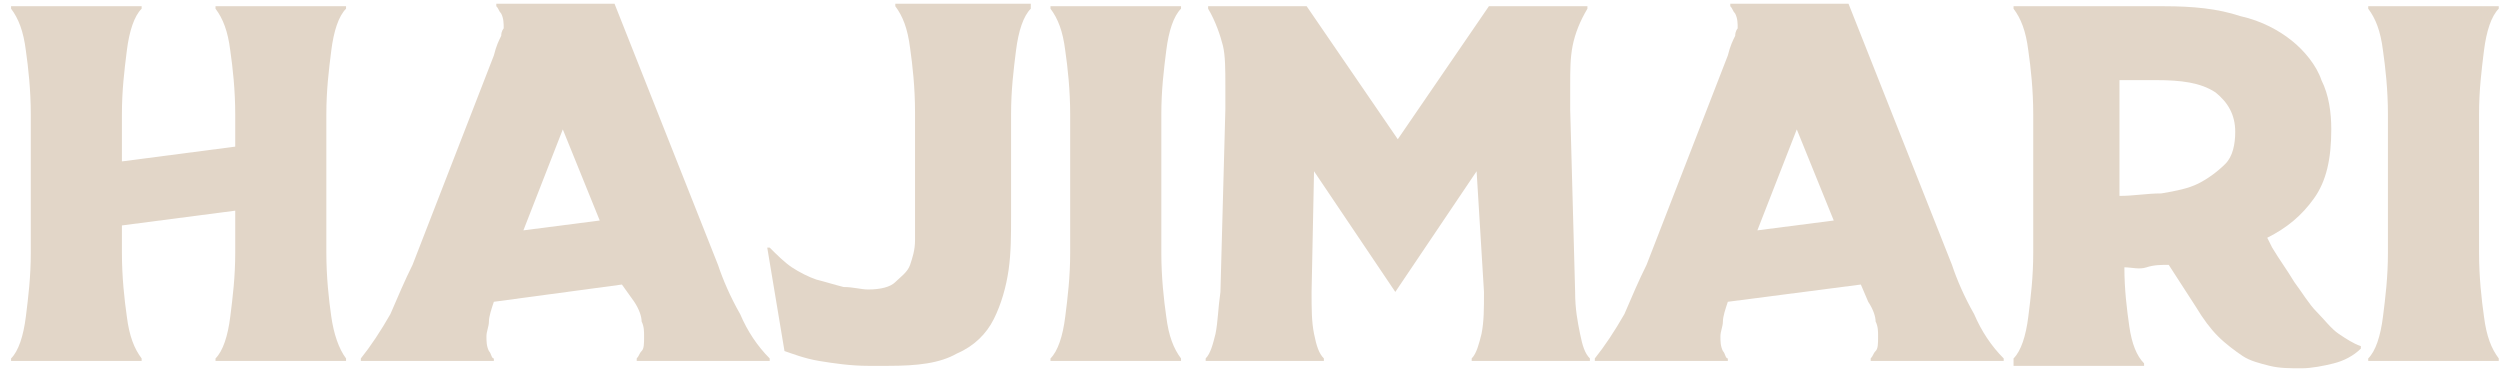 <svg width="98" height="15" viewBox="0 0 98 15" fill="none" xmlns="http://www.w3.org/2000/svg">
<path d="M5.552 0.244V0.341C5.262 0.63 5.069 1.21 4.972 1.982C4.876 2.754 4.779 3.527 4.779 4.492V6.327L9.221 5.748V4.492C9.221 3.527 9.124 2.658 9.027 1.982C8.931 1.21 8.738 0.727 8.448 0.341V0.244H13.565V0.341C13.276 0.63 13.083 1.21 12.986 1.982C12.889 2.754 12.793 3.527 12.793 4.492V9.899C12.793 10.865 12.889 11.734 12.986 12.41C13.083 13.085 13.276 13.665 13.565 14.051V14.148H8.448V14.051C8.738 13.761 8.931 13.182 9.027 12.41C9.124 11.637 9.221 10.865 9.221 9.899V8.258L4.779 8.837V9.899C4.779 10.865 4.876 11.734 4.972 12.41C5.069 13.182 5.262 13.665 5.552 14.051V14.148H0.434V14.051C0.724 13.761 0.917 13.182 1.014 12.41C1.11 11.637 1.207 10.865 1.207 9.899V4.492C1.207 3.527 1.11 2.658 1.014 1.982C0.917 1.21 0.724 0.727 0.434 0.341V0.244H5.552Z" fill="#E2D6C8"/>
<path d="M19.359 11.83C19.262 12.12 19.166 12.409 19.166 12.603C19.166 12.796 19.069 12.989 19.069 13.182C19.069 13.375 19.069 13.568 19.166 13.761C19.262 13.858 19.262 14.051 19.359 14.051V14.148H14.145V14.051C14.531 13.568 14.917 12.989 15.303 12.313C15.593 11.637 15.883 10.961 16.172 10.382L19.359 2.175C19.455 1.789 19.552 1.596 19.648 1.403C19.648 1.21 19.745 1.113 19.745 1.113C19.745 0.92 19.745 0.727 19.648 0.534C19.552 0.437 19.552 0.341 19.455 0.244V0.147H24.09L28.145 10.382C28.338 10.961 28.628 11.637 29.014 12.313C29.303 12.989 29.69 13.568 30.172 14.051V14.148H24.959V14.051C25.055 13.954 25.055 13.858 25.152 13.761C25.248 13.665 25.248 13.472 25.248 13.182C25.248 12.989 25.248 12.796 25.152 12.603C25.152 12.409 25.055 12.12 24.862 11.83L24.379 11.154L19.359 11.83ZM22.062 5.072L20.517 9.03L23.51 8.644L22.062 5.072Z" fill="#E2D6C8"/>
<path d="M40.407 0.244V0.341C40.117 0.63 39.924 1.21 39.827 1.982C39.731 2.754 39.634 3.527 39.634 4.492V8.451C39.634 9.223 39.634 9.899 39.538 10.575C39.441 11.251 39.248 11.927 38.958 12.506C38.669 13.085 38.186 13.568 37.51 13.858C36.834 14.244 35.965 14.341 34.807 14.341H34.034C33.358 14.341 32.683 14.244 32.103 14.148C31.524 14.051 31.041 13.858 30.752 13.761L30.076 9.706H30.172C30.462 9.996 30.752 10.285 31.041 10.479C31.331 10.672 31.717 10.865 32.007 10.961C32.393 11.058 32.683 11.154 33.069 11.251C33.455 11.251 33.745 11.348 34.034 11.348C34.517 11.348 34.903 11.251 35.096 11.058C35.289 10.865 35.579 10.672 35.676 10.382C35.772 10.092 35.869 9.803 35.869 9.416C35.869 9.03 35.869 8.741 35.869 8.354V4.396C35.869 3.43 35.772 2.561 35.676 1.885C35.579 1.113 35.386 0.63 35.096 0.244V0.147H40.407V0.244Z" fill="#E2D6C8"/>
<path d="M46.296 0.244V0.341C46.007 0.63 45.813 1.21 45.717 1.982C45.62 2.754 45.524 3.527 45.524 4.492V9.899C45.524 10.865 45.62 11.734 45.717 12.41C45.813 13.182 46.007 13.665 46.296 14.051V14.148H41.179V14.051C41.469 13.761 41.662 13.182 41.758 12.41C41.855 11.637 41.951 10.865 41.951 9.899V4.492C41.951 3.527 41.855 2.658 41.758 1.982C41.662 1.21 41.469 0.727 41.179 0.341V0.244H46.296Z" fill="#E2D6C8"/>
<path d="M57.883 6.713L54.696 11.444L51.51 6.713L51.414 11.444C51.414 12.12 51.414 12.603 51.51 13.085C51.607 13.568 51.703 13.858 51.896 14.051V14.148H47.262V14.051C47.455 13.858 47.552 13.472 47.648 13.085C47.745 12.603 47.745 12.12 47.841 11.444L48.034 4.299C48.034 4.106 48.034 4.01 48.034 3.817C48.034 3.623 48.034 3.527 48.034 3.334C48.034 2.754 48.034 2.175 47.938 1.789C47.841 1.403 47.648 0.823 47.358 0.341V0.244H51.221L54.793 5.458L58.365 0.244H62.227V0.341C61.938 0.823 61.745 1.306 61.648 1.789C61.552 2.272 61.552 2.754 61.552 3.334C61.552 3.527 61.552 3.623 61.552 3.817C61.552 4.01 61.552 4.106 61.552 4.299L61.745 11.444C61.745 12.12 61.841 12.603 61.938 13.085C62.034 13.568 62.131 13.858 62.324 14.051V14.148H57.69V14.051C57.883 13.858 57.979 13.472 58.076 13.085C58.172 12.603 58.172 12.12 58.172 11.444L57.883 6.713Z" fill="#E2D6C8"/>
<path d="M67.731 11.83C67.634 12.12 67.538 12.409 67.538 12.603C67.538 12.796 67.441 12.989 67.441 13.182C67.441 13.375 67.441 13.568 67.538 13.761C67.634 13.858 67.634 14.051 67.731 14.051V14.148H62.517V14.051C62.903 13.568 63.289 12.989 63.676 12.313C63.965 11.637 64.255 10.961 64.545 10.382L67.731 2.175C67.827 1.789 67.924 1.596 68.02 1.403C68.02 1.21 68.117 1.113 68.117 1.113C68.117 0.92 68.117 0.727 68.02 0.534C67.924 0.437 67.924 0.341 67.827 0.244V0.147H72.462L76.517 10.382C76.71 10.961 77 11.637 77.386 12.313C77.676 12.989 78.062 13.568 78.545 14.051V14.148H73.331V14.051C73.427 13.954 73.427 13.858 73.524 13.761C73.621 13.665 73.621 13.472 73.621 13.182C73.621 12.989 73.621 12.796 73.524 12.603C73.524 12.409 73.427 12.12 73.234 11.83L72.945 11.154L67.731 11.83ZM70.434 5.072L68.889 9.03L71.883 8.644L70.434 5.072Z" fill="#E2D6C8"/>
<path d="M84.821 0.244C85.979 0.244 86.945 0.341 87.814 0.63C88.683 0.823 89.359 1.21 89.841 1.596C90.324 1.982 90.807 2.561 91 3.141C91.29 3.72 91.386 4.396 91.386 5.072C91.386 6.23 91.193 7.099 90.71 7.775C90.228 8.451 89.648 8.934 88.876 9.32L89.069 9.706C89.359 10.189 89.648 10.575 89.938 11.058C90.228 11.444 90.517 11.927 90.807 12.217C91.096 12.506 91.386 12.892 91.676 13.085C91.965 13.279 92.255 13.472 92.545 13.568V13.665C92.255 13.954 91.869 14.148 91.483 14.244C91.096 14.341 90.614 14.437 90.228 14.437C89.745 14.437 89.359 14.437 88.972 14.341C88.586 14.244 88.2 14.148 87.91 13.954C87.621 13.761 87.234 13.472 86.945 13.182C86.655 12.892 86.365 12.506 86.076 12.024L85.014 10.382C84.724 10.382 84.434 10.382 84.145 10.479C83.855 10.575 83.565 10.479 83.276 10.479C83.276 11.348 83.372 12.12 83.469 12.796C83.565 13.472 83.758 13.954 84.048 14.244V14.341H78.931V14.051C79.221 13.761 79.414 13.182 79.51 12.41C79.607 11.637 79.703 10.865 79.703 9.899V4.492C79.703 3.527 79.607 2.658 79.51 1.982C79.414 1.21 79.221 0.727 78.931 0.341V0.244H84.821ZM83.083 7.679C83.662 7.679 84.145 7.582 84.724 7.582C85.303 7.486 85.786 7.389 86.172 7.196C86.558 7.003 86.945 6.713 87.234 6.423C87.524 6.134 87.621 5.651 87.621 5.168C87.621 4.492 87.331 4.01 86.848 3.623C86.269 3.237 85.496 3.141 84.531 3.141H83.083V7.679Z" fill="#E2D6C8"/>
<path d="M97.951 0.244V0.341C97.662 0.63 97.469 1.21 97.372 1.982C97.276 2.754 97.179 3.527 97.179 4.492V9.899C97.179 10.865 97.276 11.734 97.372 12.41C97.469 13.182 97.662 13.665 97.951 14.051V14.148H92.834V14.051C93.124 13.761 93.317 13.182 93.413 12.41C93.51 11.637 93.607 10.865 93.607 9.899V4.492C93.607 3.527 93.51 2.658 93.413 1.982C93.317 1.21 93.124 0.727 92.834 0.341V0.244H97.951Z" fill="#E2D6C8"/>
</svg>
